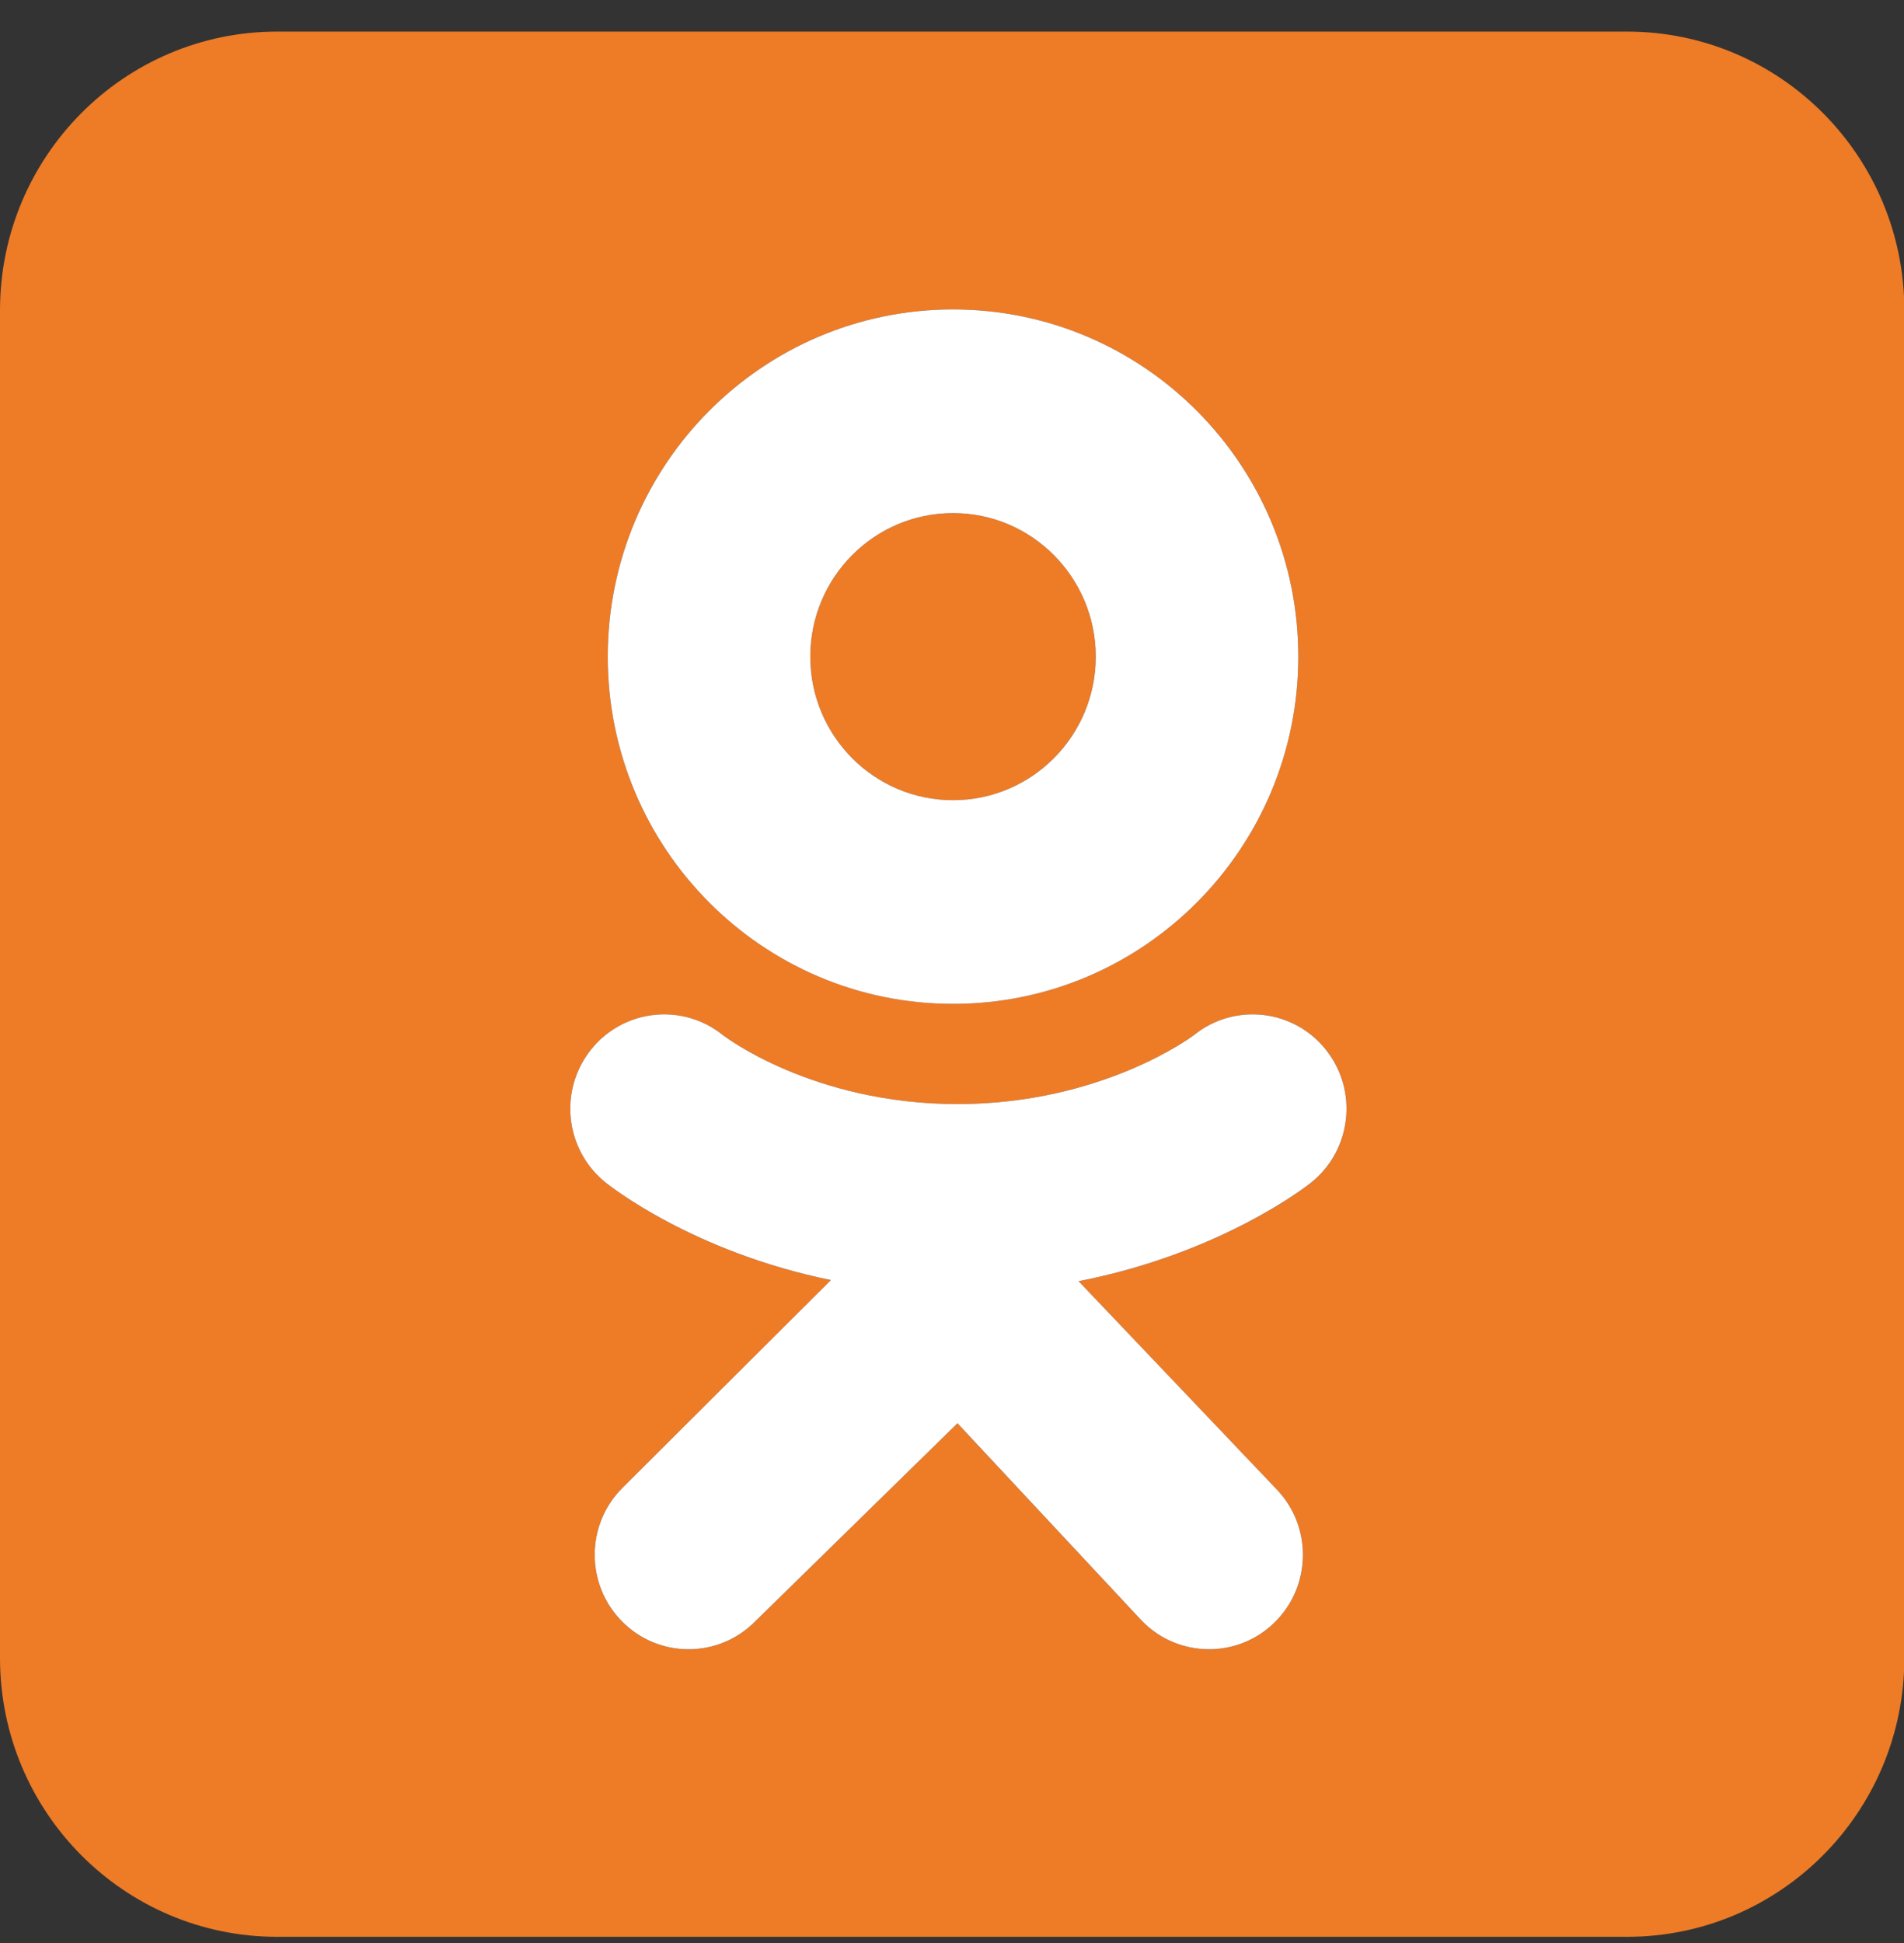 <?xml version="1.0" encoding="UTF-8"?> <svg xmlns="http://www.w3.org/2000/svg" width="50" height="51" viewBox="0 0 50 51" fill="none"><rect x="0" y="0" width="50" height="51" fill="#333333" stroke="none"/><g clip-path="url(#clip0_2061_148)"><path d="M28.775 17.235C28.775 19.316 27.097 21.003 25.027 21.003C22.957 21.003 21.279 19.316 21.279 17.235C21.279 15.155 22.957 13.468 25.027 13.468C27.097 13.468 28.775 15.155 28.775 17.235Z" fill="#EE7B26"></path><path fill-rule="evenodd" clip-rule="evenodd" d="M7.281 50.838C3.26 50.838 0 47.561 0 43.52V8.147C0 4.106 3.26 0.829 7.281 0.829H42.728C46.749 0.829 50.009 4.105 50.009 8.147V43.52C50.009 47.561 46.749 50.838 42.728 50.838H7.281ZM25.027 8.122C30.035 8.122 34.094 12.202 34.094 17.235C34.094 22.269 30.035 26.349 25.027 26.349C20.019 26.349 15.96 22.269 15.96 17.235C15.96 12.202 20.019 8.122 25.027 8.122ZM21.82 33.601C18.19 32.858 16.015 31.13 15.899 31.037C14.837 30.181 14.667 28.621 15.518 27.553C16.37 26.486 17.922 26.314 18.984 27.17C19.007 27.189 21.327 28.977 25.144 28.98C28.961 28.977 31.33 27.189 31.353 27.17C32.415 26.314 33.967 26.486 34.818 27.553C35.67 28.621 35.499 30.181 34.437 31.037C34.321 31.131 32.056 32.904 28.324 33.63L33.525 39.093C34.47 40.078 34.441 41.647 33.461 42.597C32.983 43.06 32.366 43.291 31.75 43.291C31.104 43.291 30.459 43.037 29.975 42.533L25.144 37.36L19.824 42.566C18.86 43.533 17.3 43.532 16.338 42.563C15.376 41.595 15.377 40.026 16.34 39.059L21.82 33.601Z" fill="#EE7B26"></path><path fill-rule="evenodd" clip-rule="evenodd" d="M34.094 17.236C34.094 12.203 30.035 8.122 25.027 8.122C20.019 8.122 15.96 12.203 15.96 17.236C15.96 22.269 20.019 26.35 25.027 26.35C30.035 26.35 34.094 22.269 34.094 17.236ZM28.775 17.236C28.775 19.317 27.097 21.003 25.027 21.003C22.957 21.003 21.279 19.317 21.279 17.236C21.279 15.155 22.957 13.468 25.027 13.468C27.097 13.468 28.775 15.155 28.775 17.236Z" fill="white"></path><path d="M15.899 31.036C16.015 31.129 18.19 32.857 21.82 33.6L16.34 39.059C15.377 40.026 15.376 41.594 16.338 42.563C17.3 43.531 18.86 43.533 19.824 42.566L25.144 37.359L29.975 42.532C30.459 43.037 31.104 43.29 31.75 43.29C32.366 43.29 32.983 43.06 33.461 42.596C34.441 41.646 34.47 40.077 33.525 39.092L28.324 33.629C32.056 32.903 34.321 31.131 34.437 31.036C35.499 30.18 35.67 28.621 34.818 27.553C33.967 26.485 32.415 26.314 31.353 27.17C31.33 27.188 28.961 28.977 25.144 28.98C21.327 28.977 19.007 27.188 18.984 27.17C17.922 26.314 16.37 26.485 15.518 27.553C14.667 28.621 14.837 30.18 15.899 31.036Z" fill="white"></path></g><defs><clipPath id="clip0_2061_148"><rect width="50" height="51" fill="white"></rect></clipPath></defs></svg> 
